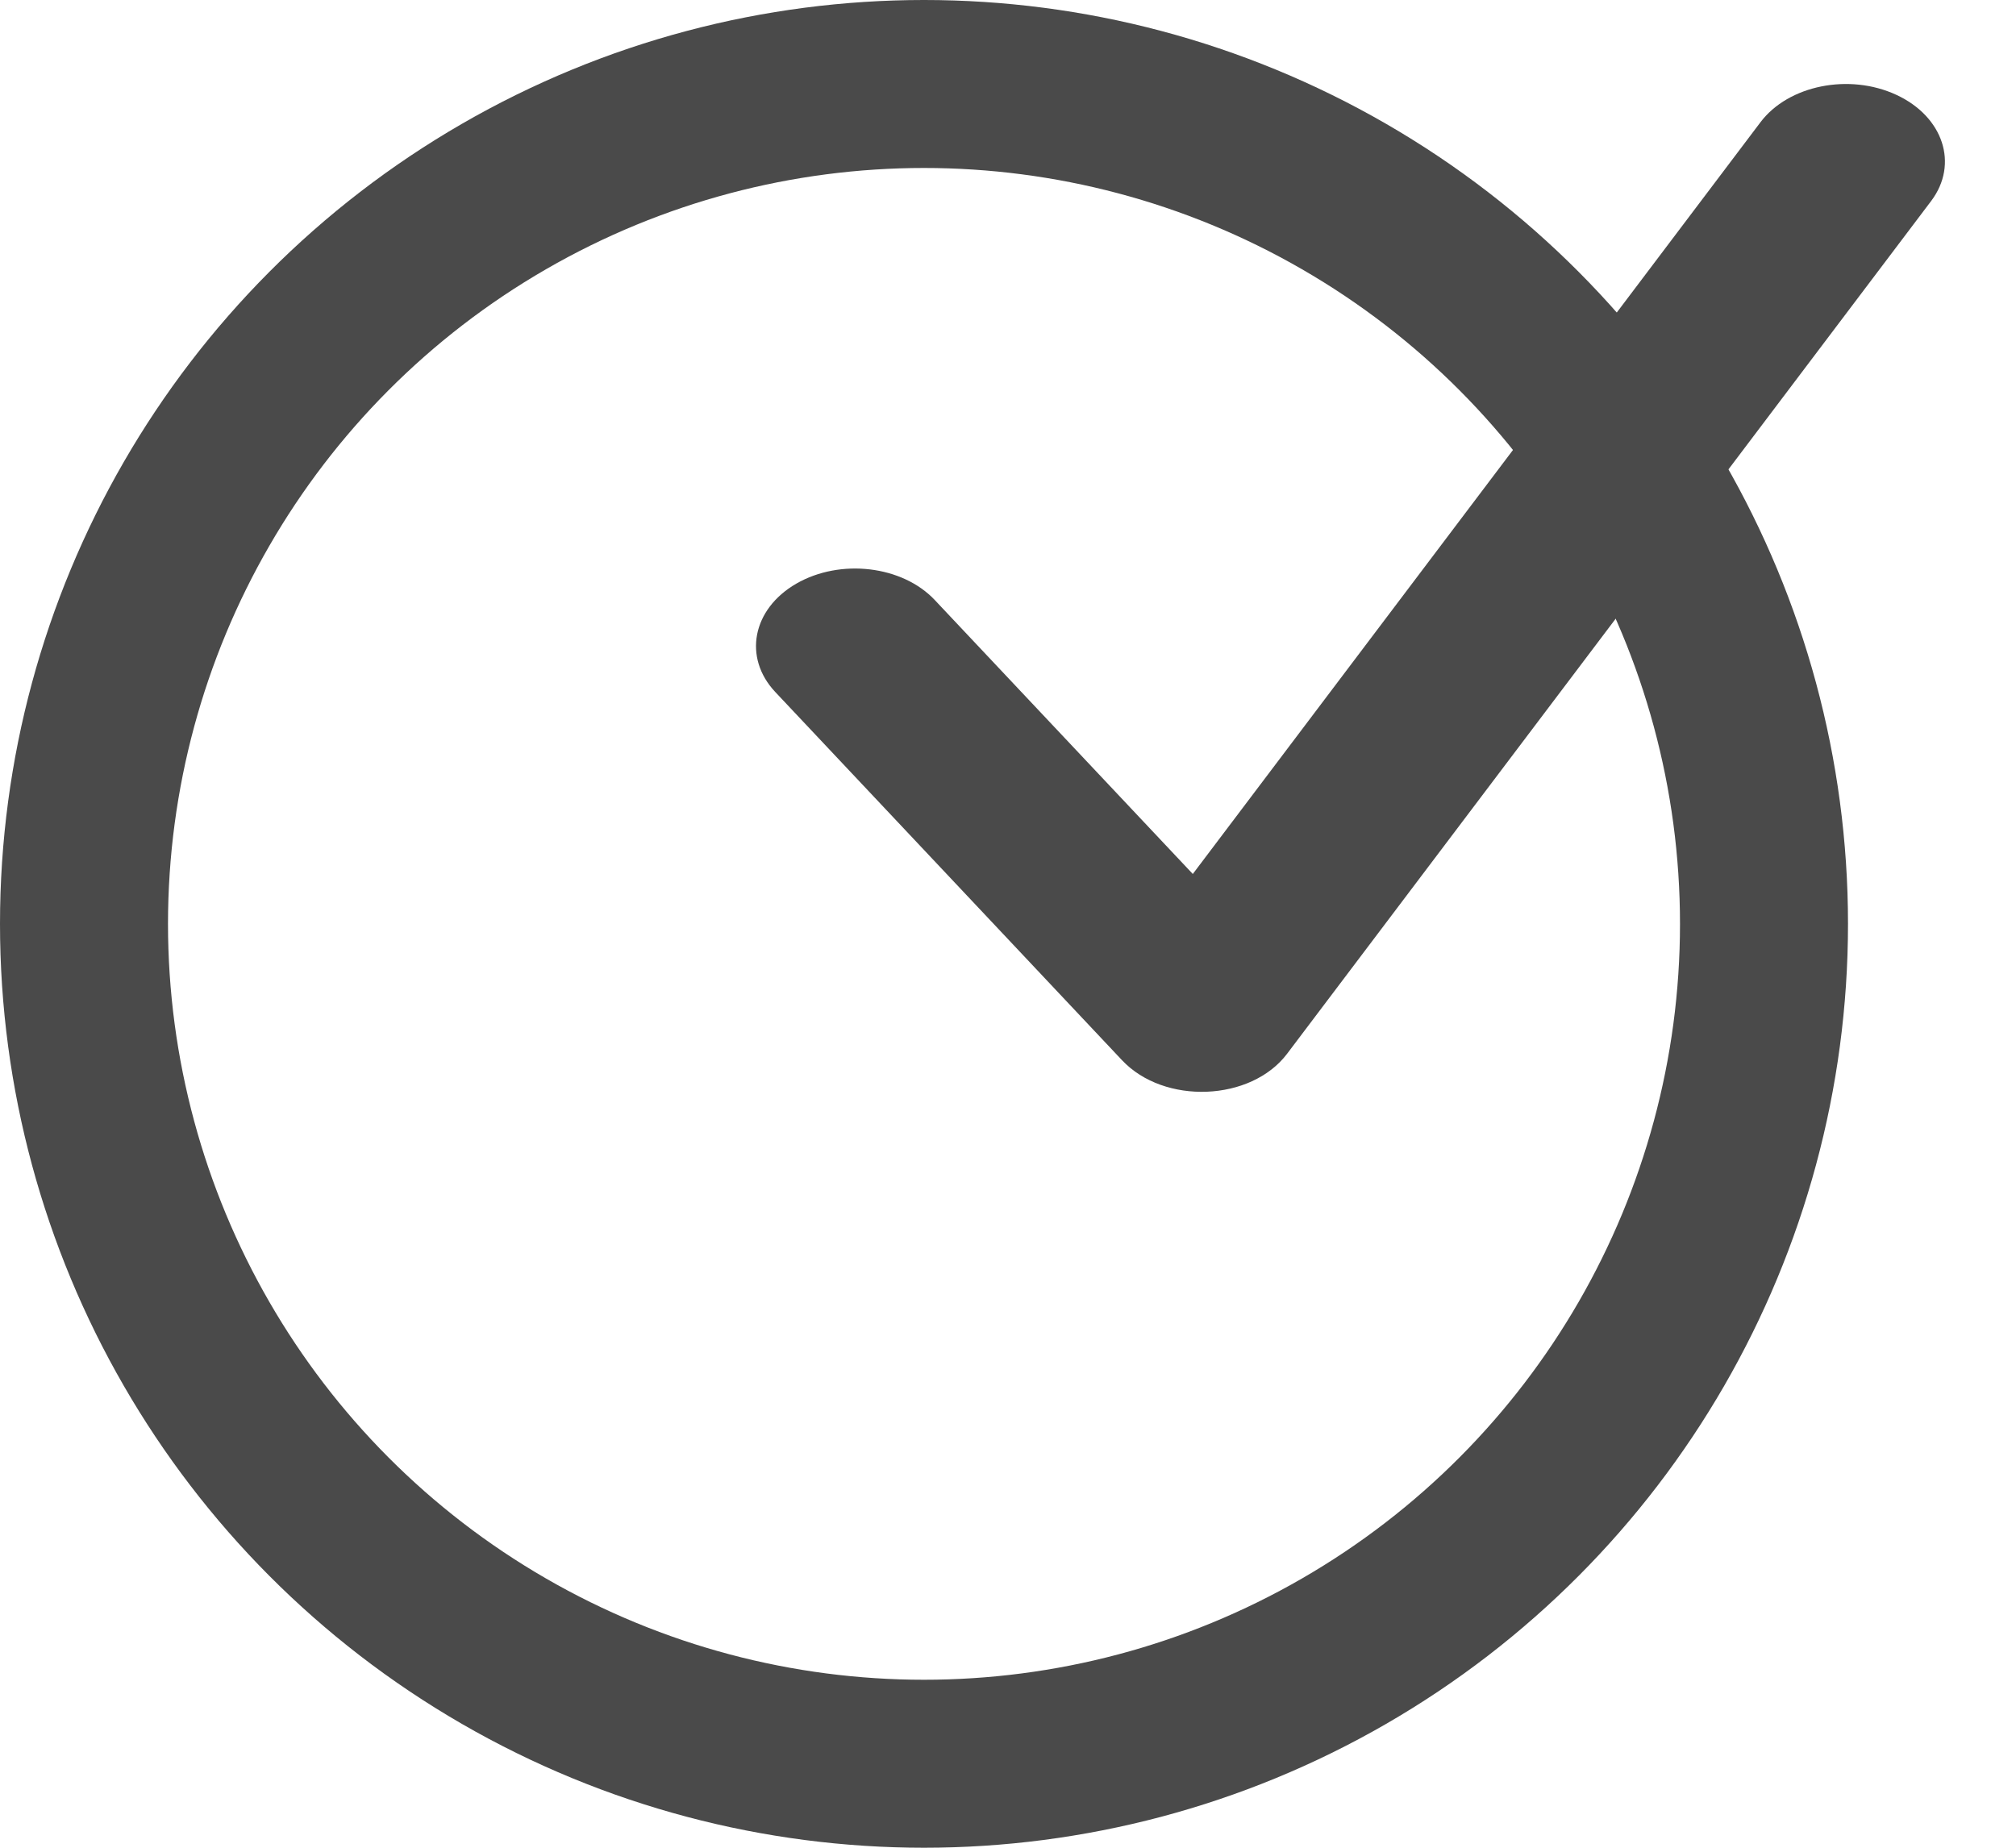 <svg width="24" height="22" viewBox="0 0 24 22" fill="none" xmlns="http://www.w3.org/2000/svg">
<circle cx="11" cy="11" r="10" stroke="#4A4A4A" stroke-width="2" stroke-linejoin="round"/>
<path d="M11.129 7.145C10.743 6.734 10.004 6.647 9.48 6.949C8.955 7.252 8.844 7.83 9.23 8.24L13.358 12.624C13.86 13.157 14.893 13.116 15.323 12.546L22.99 2.393C23.321 1.954 23.135 1.388 22.575 1.129C22.014 0.869 21.291 1.015 20.959 1.454L14.2 10.406L11.129 7.145Z" fill="#4A4A4A"/>
</svg>
